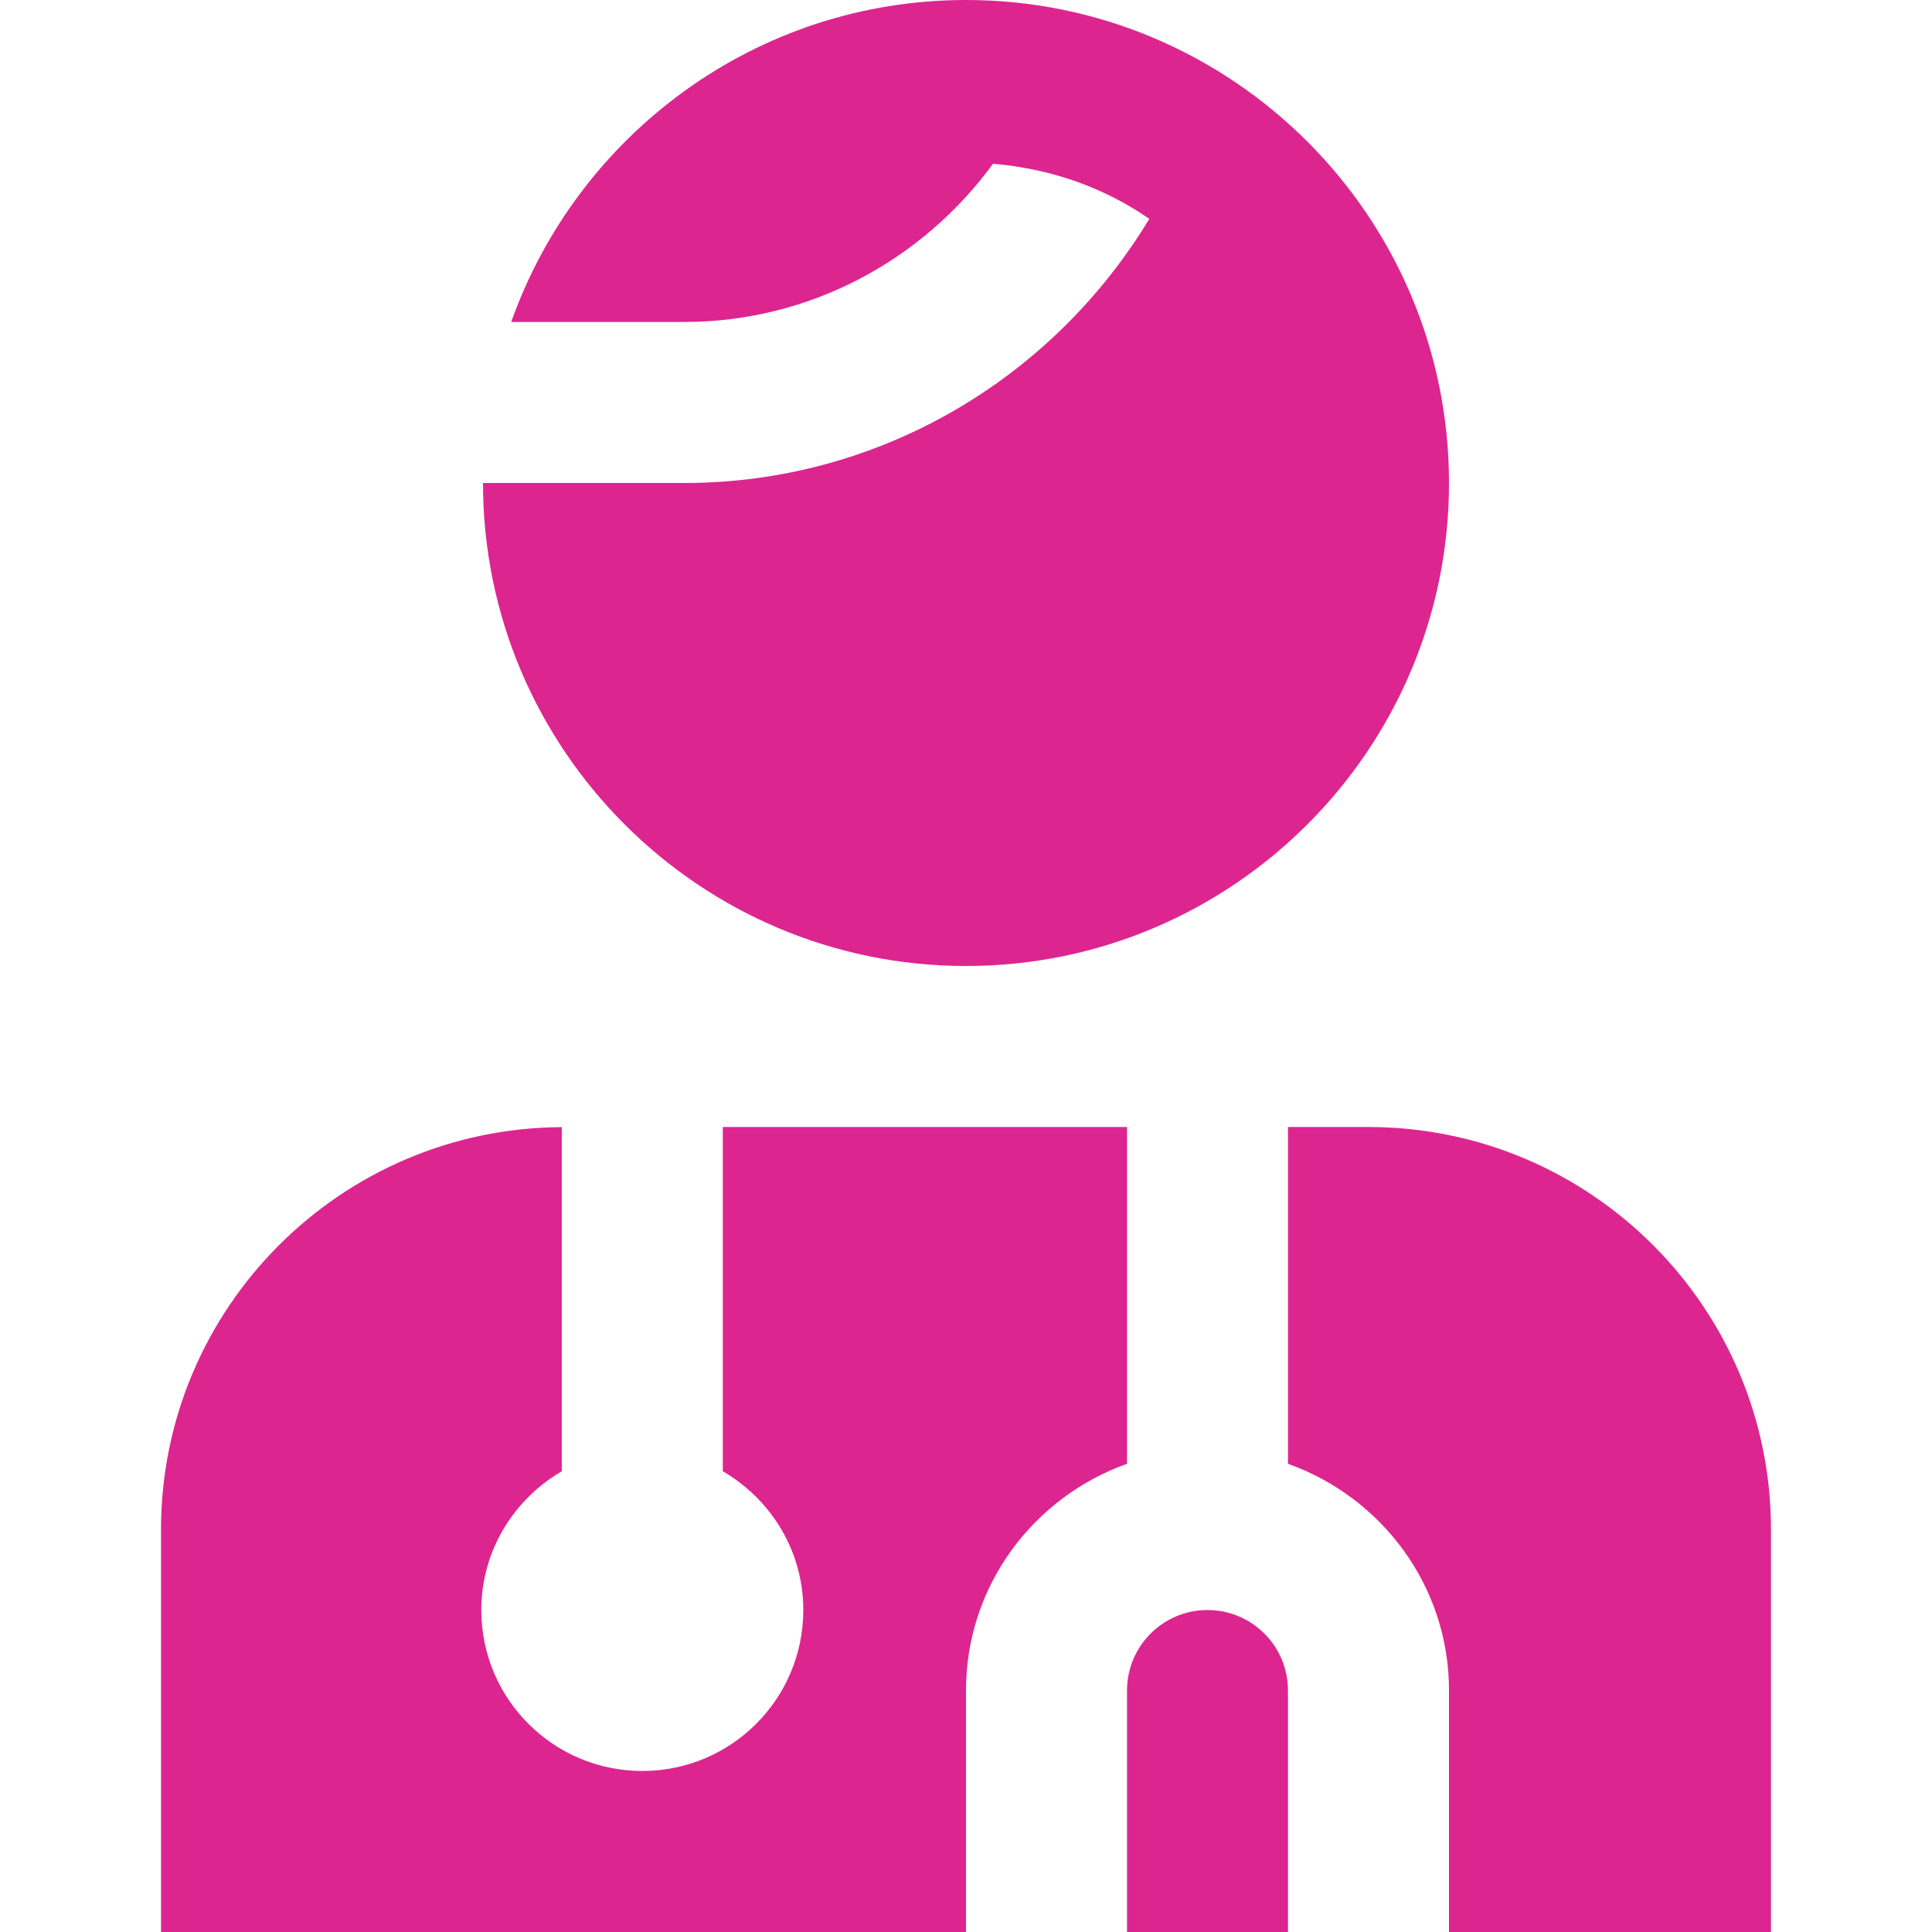 <svg width="32" height="32" viewBox="0 0 32 32" fill="none" xmlns="http://www.w3.org/2000/svg">
<g clip-path="url(#clip0_7983_3751)">
<path d="M16 16C11.588 16 8 12.412 8 8H11.333C14.552 8 17.431 6.281 19.036 3.625C18.291 3.107 17.403 2.793 16.448 2.712C15.275 4.316 13.405 5.333 11.333 5.333H8.467C9.568 2.231 12.524 0 16 0C20.412 0 24 3.588 24 8C24 12.412 20.412 16 16 16ZM18.667 24.245V18.667H11.972V24.369C12.765 24.831 13.305 25.681 13.305 26.667C13.305 28.14 12.112 29.333 10.639 29.333C9.165 29.333 7.972 28.14 7.972 26.667C7.972 25.683 8.512 24.832 9.305 24.369V18.669C5.643 18.685 2.667 21.667 2.667 25.333V32H16V28C16 26.264 17.119 24.797 18.667 24.245ZM22.667 18.667H21.333V24.245C22.881 24.797 24 26.264 24 28V32H29.333V25.333C29.333 21.657 26.343 18.667 22.667 18.667ZM20 26.667C19.264 26.667 18.667 27.264 18.667 28V32H21.333V28C21.333 27.264 20.736 26.667 20 26.667Z" fill="#DD2590"/>
</g>
<defs>
<clipPath id="clip0_7983_3751">
<rect width="32" height="32" fill="white"/>
</clipPath>
</defs>
</svg>
